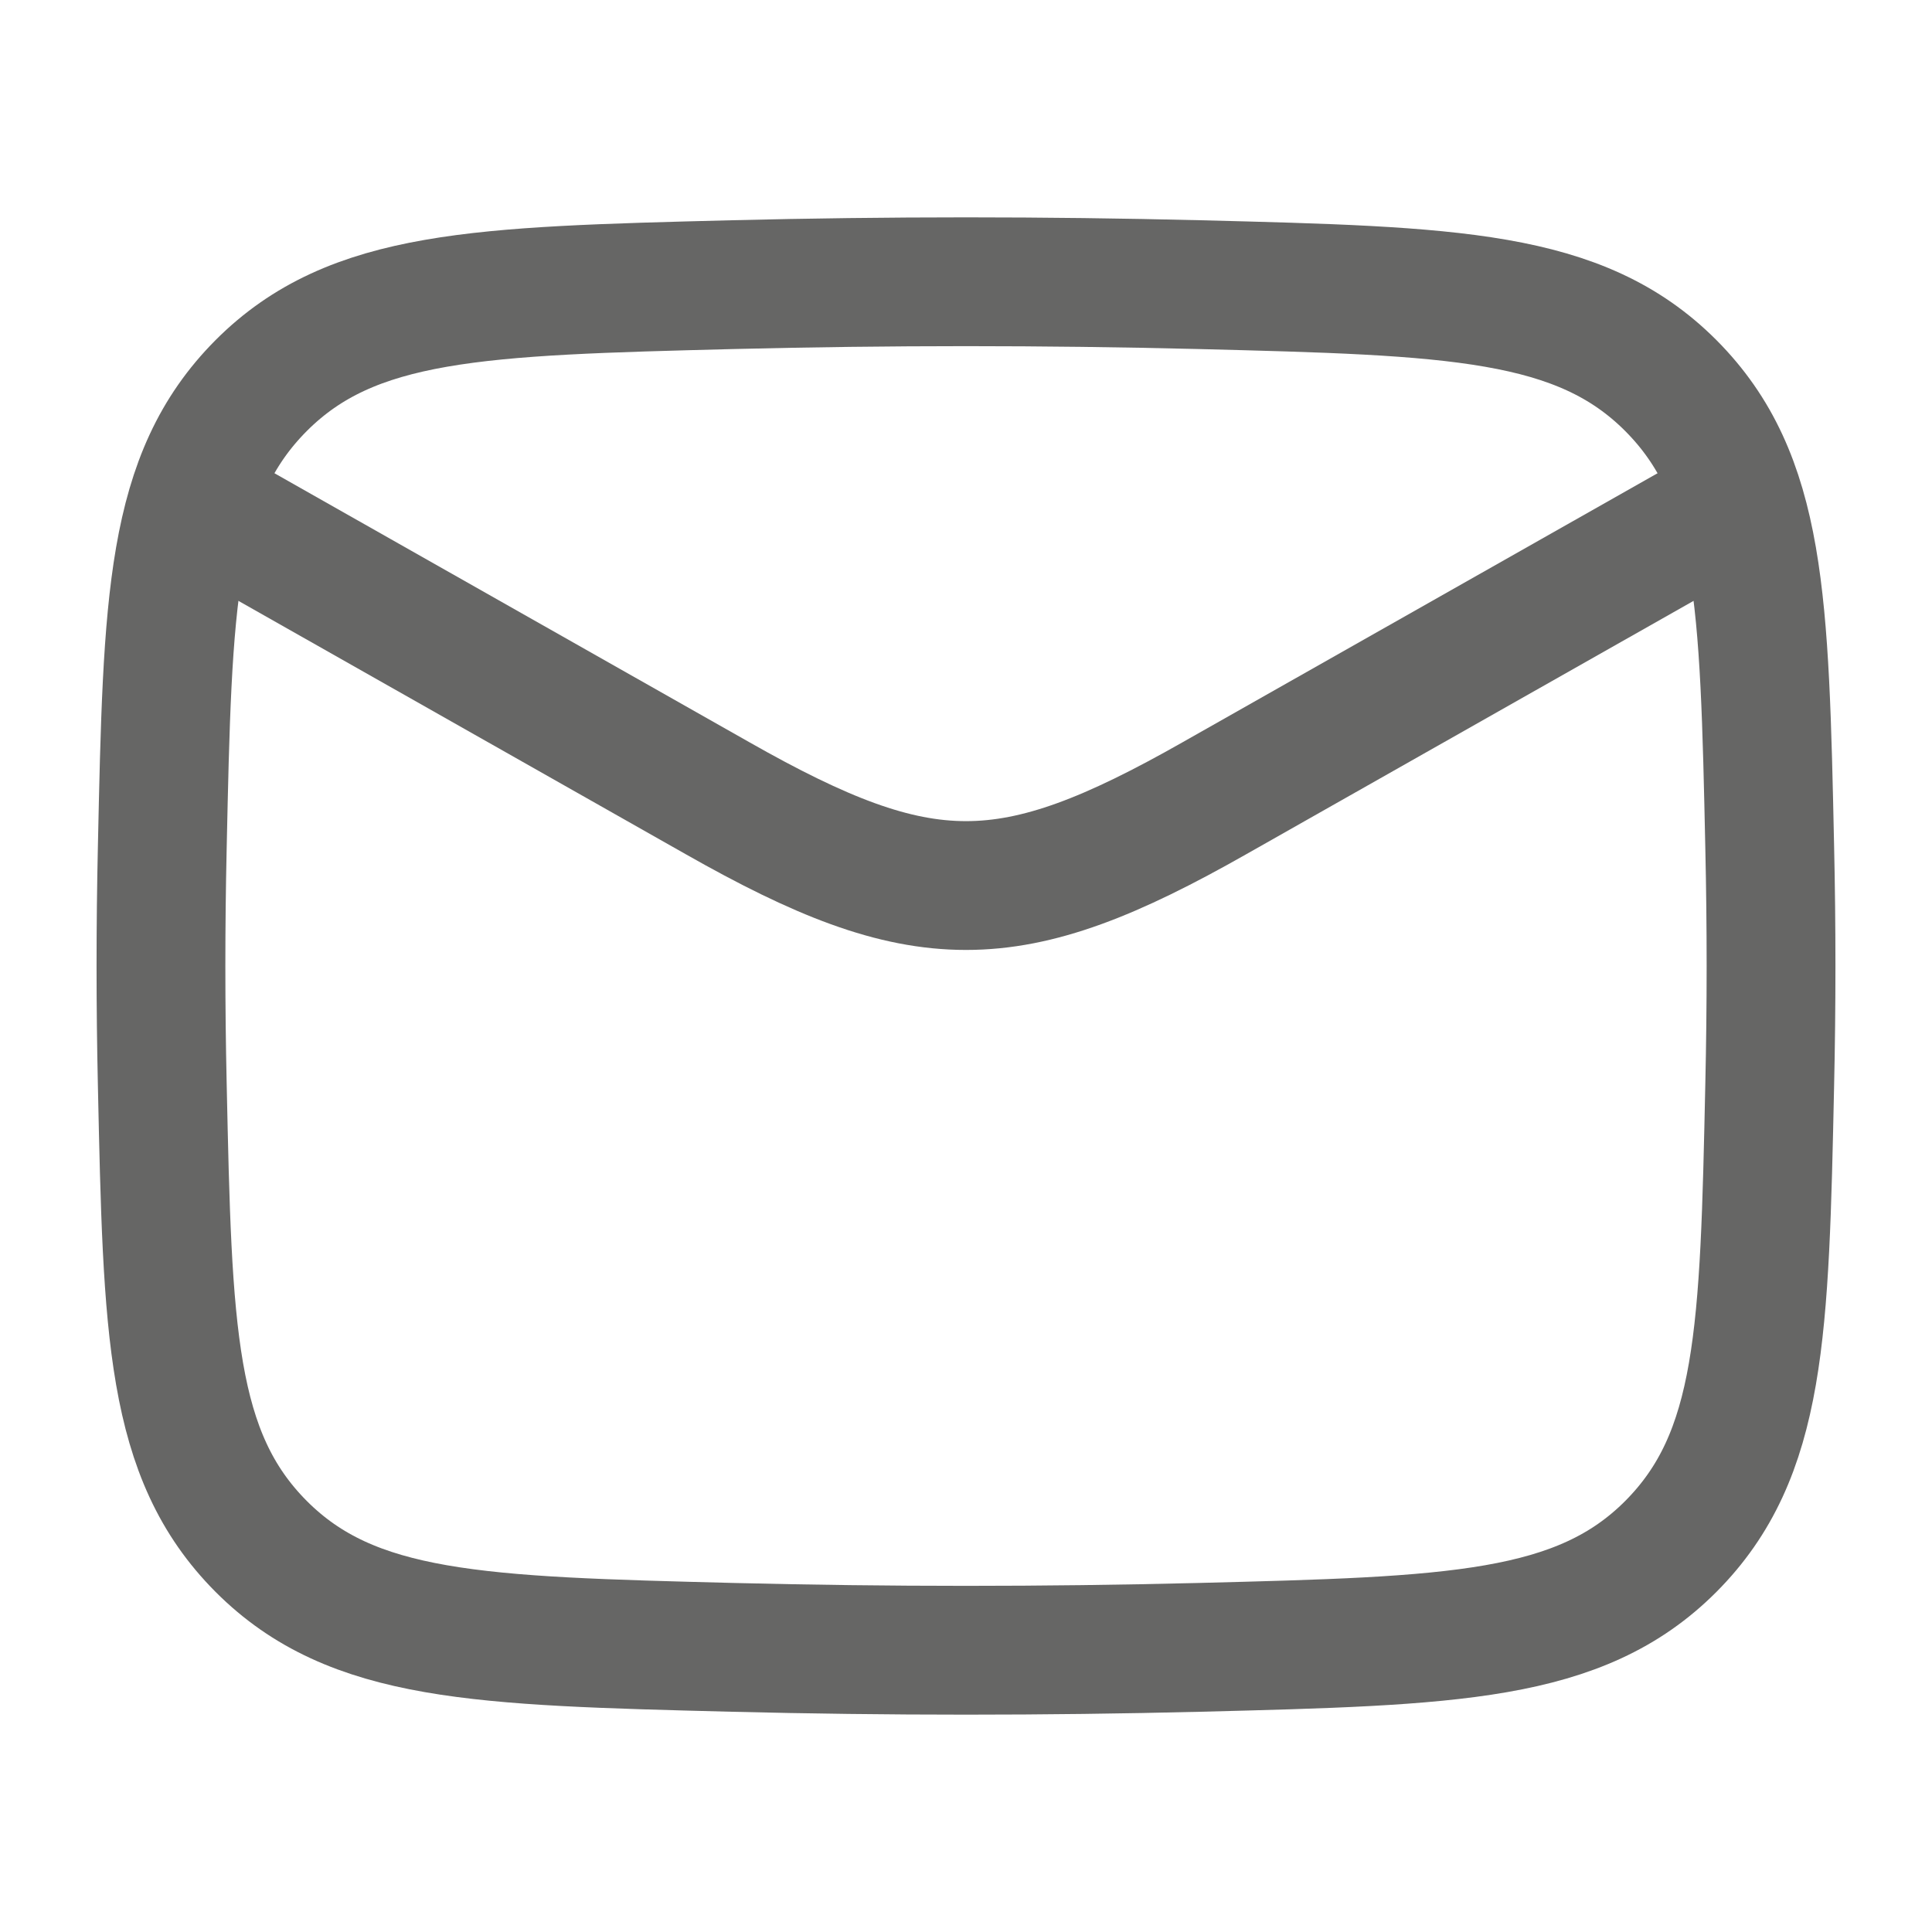 <svg width="12" height="12" viewBox="0 0 12 12" fill="none" xmlns="http://www.w3.org/2000/svg">
<path d="M1 3L4.457 4.958C5.731 5.681 6.269 5.681 7.543 4.958L11 3" stroke="#666665" stroke-width="0.8" stroke-linejoin="round"/>
<path d="M1.008 6.738C1.041 8.271 1.057 9.037 1.622 9.605C2.188 10.172 2.975 10.192 4.549 10.232C5.52 10.256 6.48 10.256 7.451 10.232C9.025 10.192 9.812 10.172 10.378 9.605C10.943 9.037 10.959 8.271 10.992 6.738C11.003 6.245 11.003 5.755 10.992 5.262C10.959 3.729 10.943 2.963 10.378 2.395C9.812 1.828 9.025 1.808 7.451 1.768C6.48 1.744 5.52 1.744 4.549 1.768C2.975 1.808 2.188 1.828 1.622 2.395C1.057 2.963 1.041 3.729 1.008 5.262C0.997 5.755 0.997 6.245 1.008 6.738Z" stroke="#666665" stroke-width="0.8" stroke-linejoin="round"/>
</svg>

